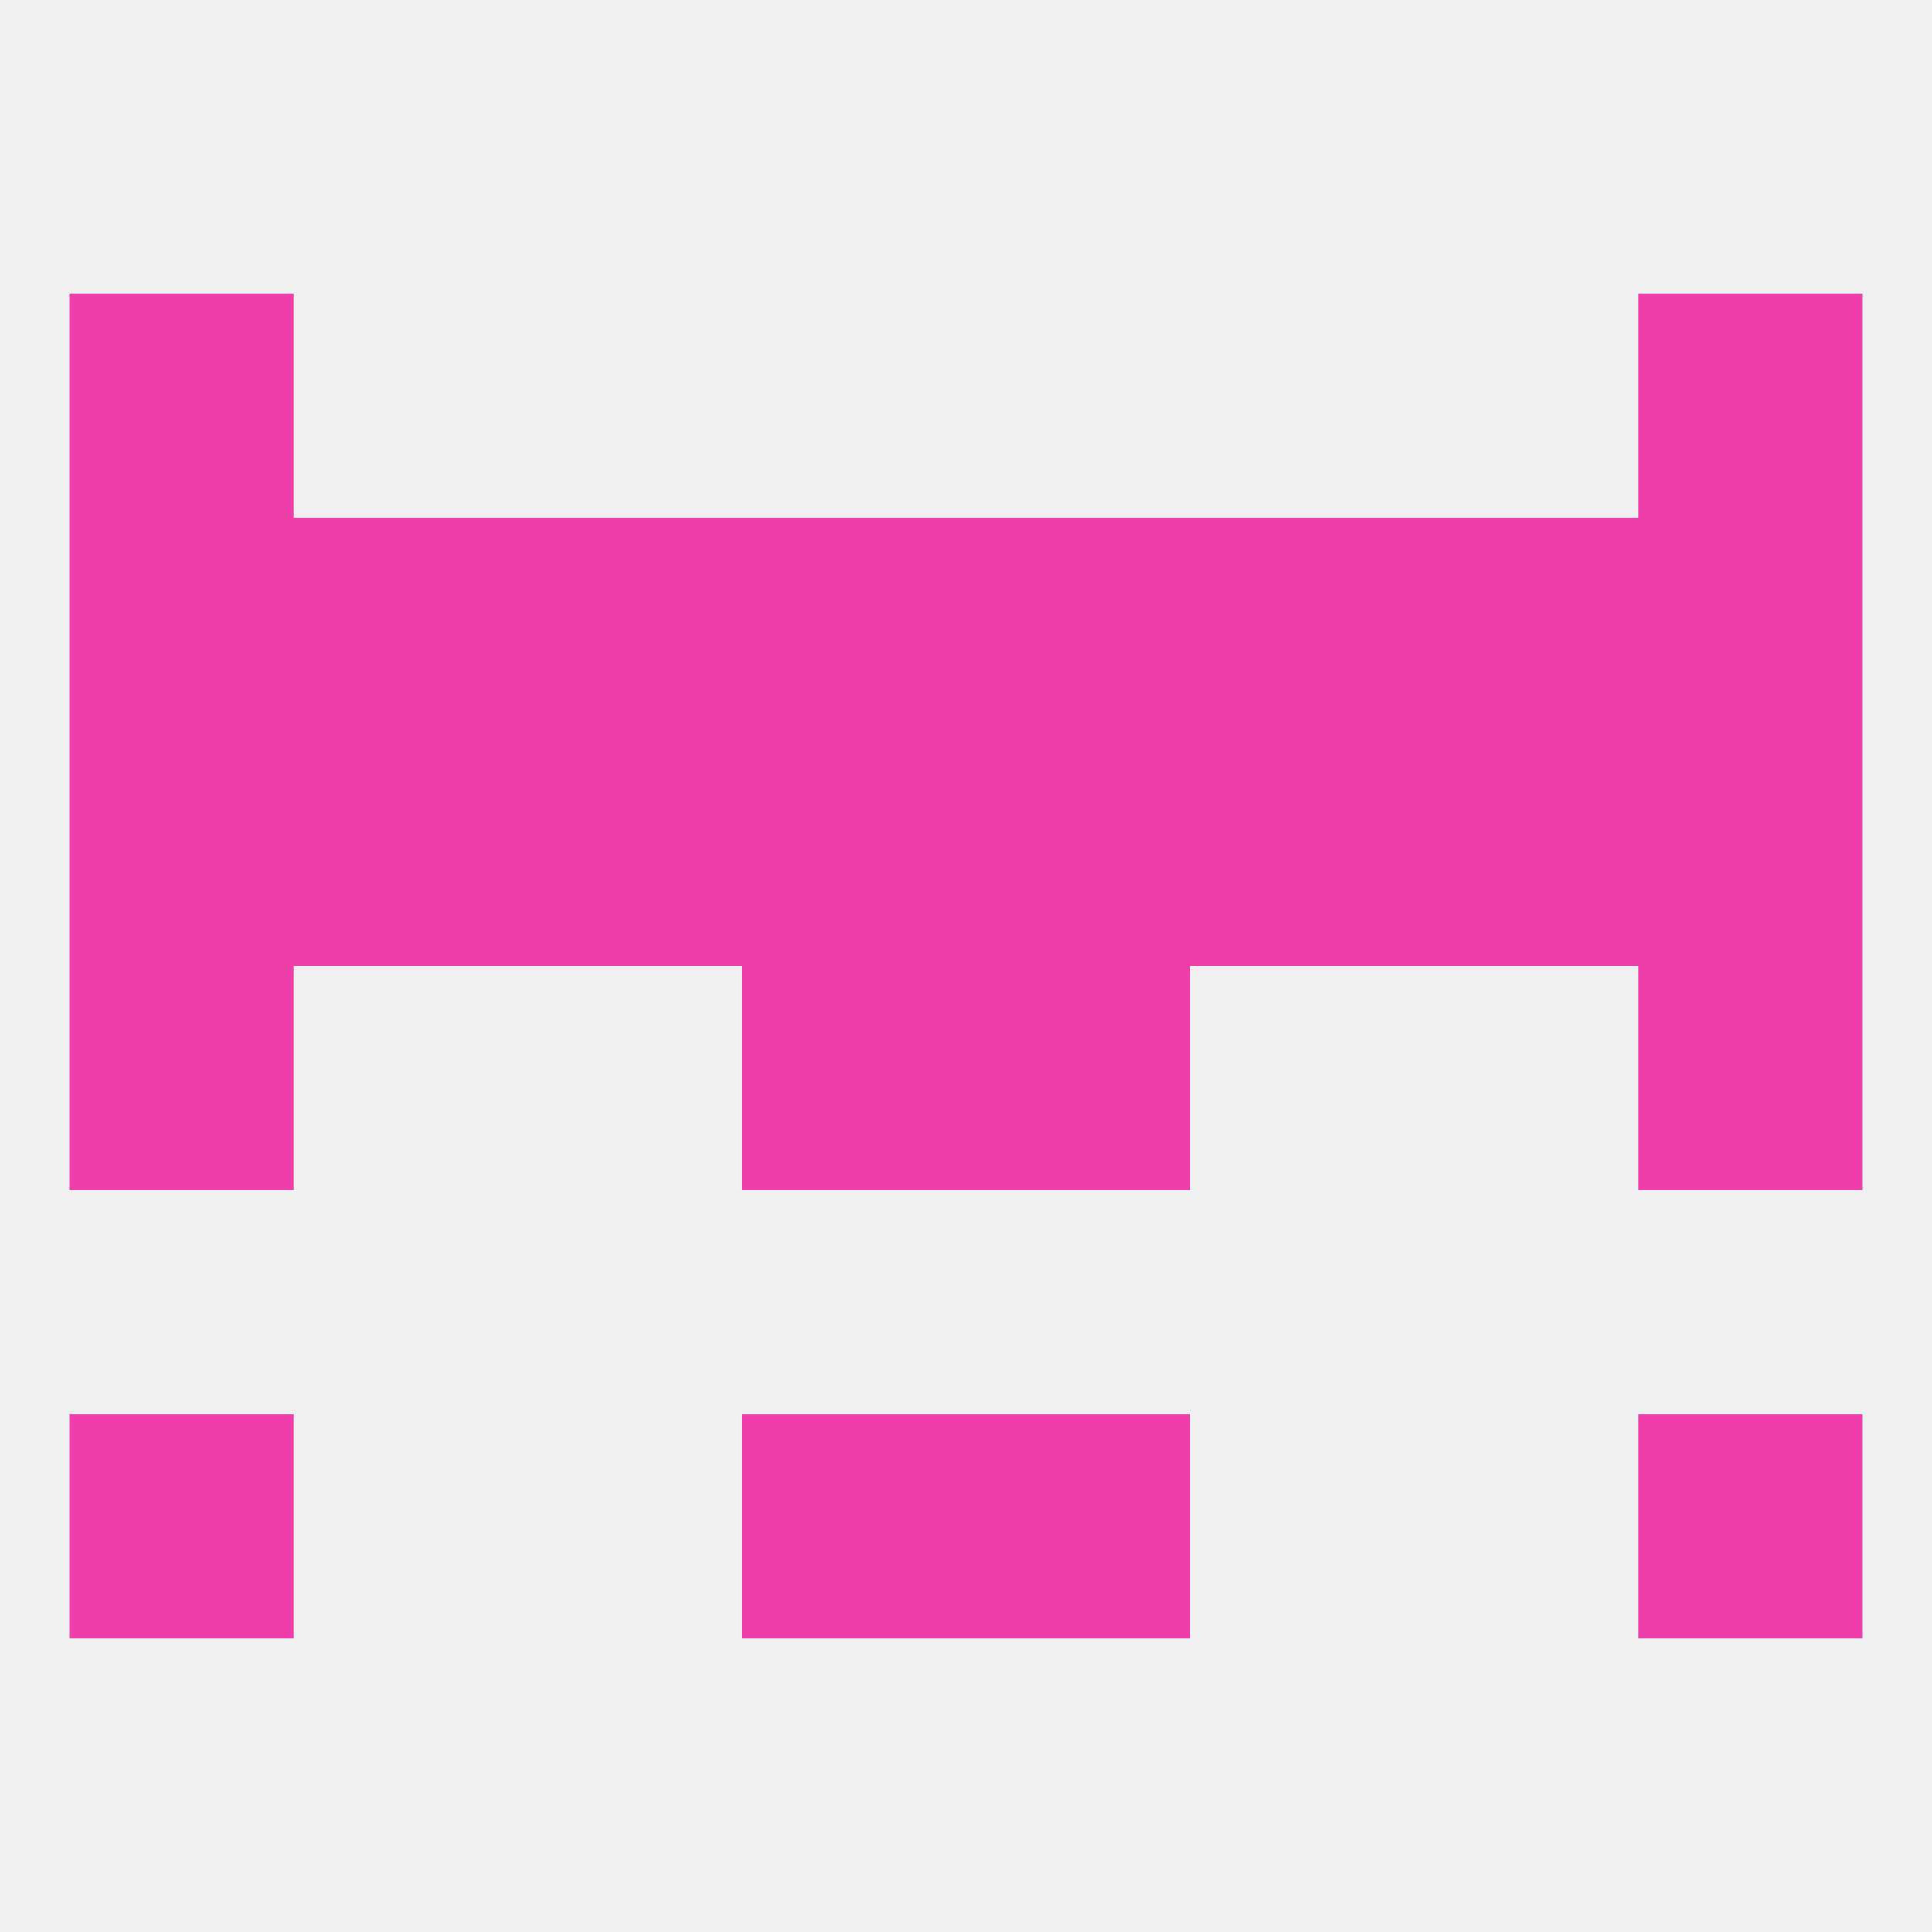 
<!--   <?xml version="1.0"?> -->
<svg version="1.1" baseprofile="full" xmlns="http://www.w3.org/2000/svg" xmlns:xlink="http://www.w3.org/1999/xlink" xmlns:ev="http://www.w3.org/2001/xml-events" width="250" height="250" viewBox="0 0 250 250" >
	<rect width="100%" height="100%" fill="rgba(240,240,240,255)"/>

	<rect x="67" y="96" width="29" height="29" fill="rgba(238,62,170,255)"/>
	<rect x="154" y="96" width="29" height="29" fill="rgba(238,62,170,255)"/>
	<rect x="183" y="96" width="29" height="29" fill="rgba(238,62,170,255)"/>
	<rect x="125" y="96" width="29" height="29" fill="rgba(238,62,170,255)"/>
	<rect x="38" y="96" width="29" height="29" fill="rgba(238,62,170,255)"/>
	<rect x="9" y="96" width="29" height="29" fill="rgba(238,62,170,255)"/>
	<rect x="212" y="96" width="29" height="29" fill="rgba(238,62,170,255)"/>
	<rect x="96" y="96" width="29" height="29" fill="rgba(238,62,170,255)"/>
	<rect x="125" y="67" width="29" height="29" fill="rgba(238,62,170,255)"/>
	<rect x="67" y="67" width="29" height="29" fill="rgba(238,62,170,255)"/>
	<rect x="154" y="67" width="29" height="29" fill="rgba(238,62,170,255)"/>
	<rect x="38" y="67" width="29" height="29" fill="rgba(238,62,170,255)"/>
	<rect x="183" y="67" width="29" height="29" fill="rgba(238,62,170,255)"/>
	<rect x="9" y="67" width="29" height="29" fill="rgba(238,62,170,255)"/>
	<rect x="212" y="67" width="29" height="29" fill="rgba(238,62,170,255)"/>
	<rect x="96" y="67" width="29" height="29" fill="rgba(238,62,170,255)"/>
	<rect x="212" y="125" width="29" height="29" fill="rgba(238,62,170,255)"/>
	<rect x="96" y="125" width="29" height="29" fill="rgba(238,62,170,255)"/>
	<rect x="125" y="125" width="29" height="29" fill="rgba(238,62,170,255)"/>
	<rect x="9" y="125" width="29" height="29" fill="rgba(238,62,170,255)"/>
	<rect x="212" y="183" width="29" height="29" fill="rgba(238,62,170,255)"/>
	<rect x="96" y="183" width="29" height="29" fill="rgba(238,62,170,255)"/>
	<rect x="125" y="183" width="29" height="29" fill="rgba(238,62,170,255)"/>
	<rect x="9" y="183" width="29" height="29" fill="rgba(238,62,170,255)"/>
	<rect x="9" y="38" width="29" height="29" fill="rgba(238,62,170,255)"/>
	<rect x="212" y="38" width="29" height="29" fill="rgba(238,62,170,255)"/>
</svg>
